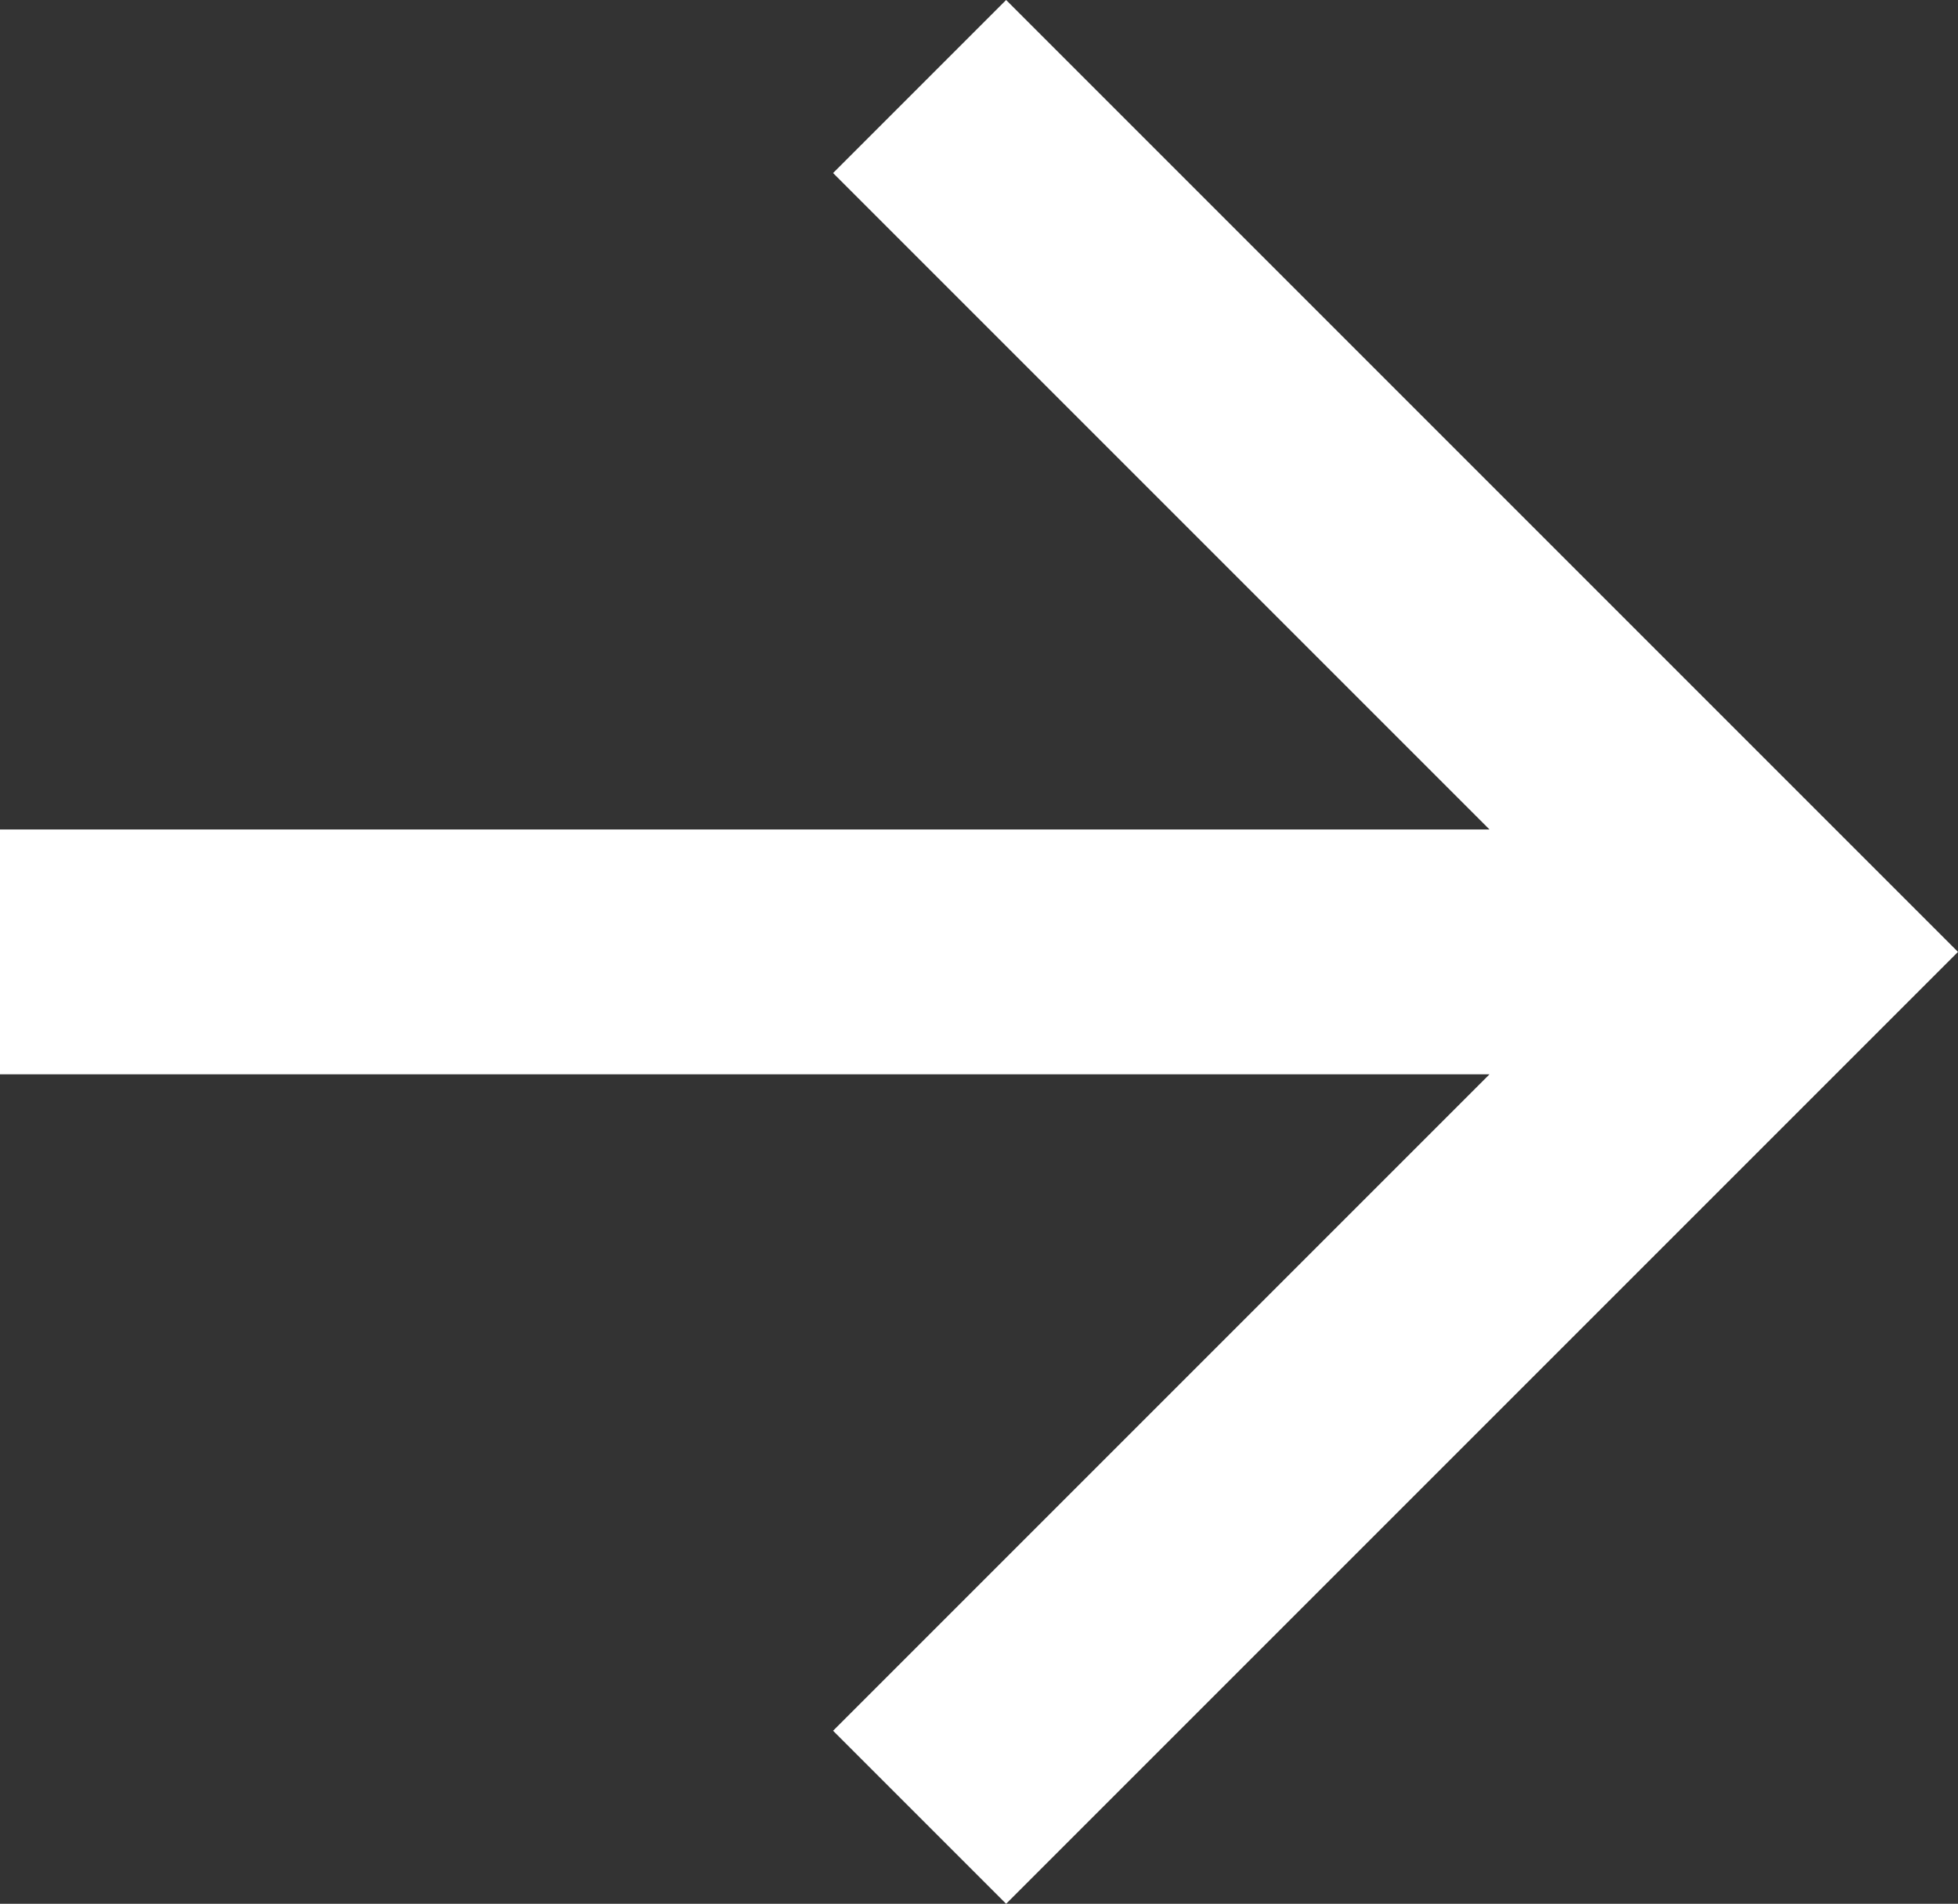 <svg xmlns="http://www.w3.org/2000/svg" width="12.379" height="12.036" viewBox="0 0 12.379 12.036">
  <rect x="0" y="0" width="12.379" height="12.036" fill="#333333" stroke="none"/>
  <g id="Group_55016" data-name="Group 55016" transform="translate(-1787.926 -4290.938)">
    <path id="Path_206879" data-name="Path 206879" d="M13.417,9.466l-4.15-4.15,1.094-1.094,6.018,6.018-6.018,6.018L9.267,15.164l4.15-4.15H4V9.466Z" transform="translate(1783.926 4286.716)" fill="#fff"/>
  </g>
</svg>

